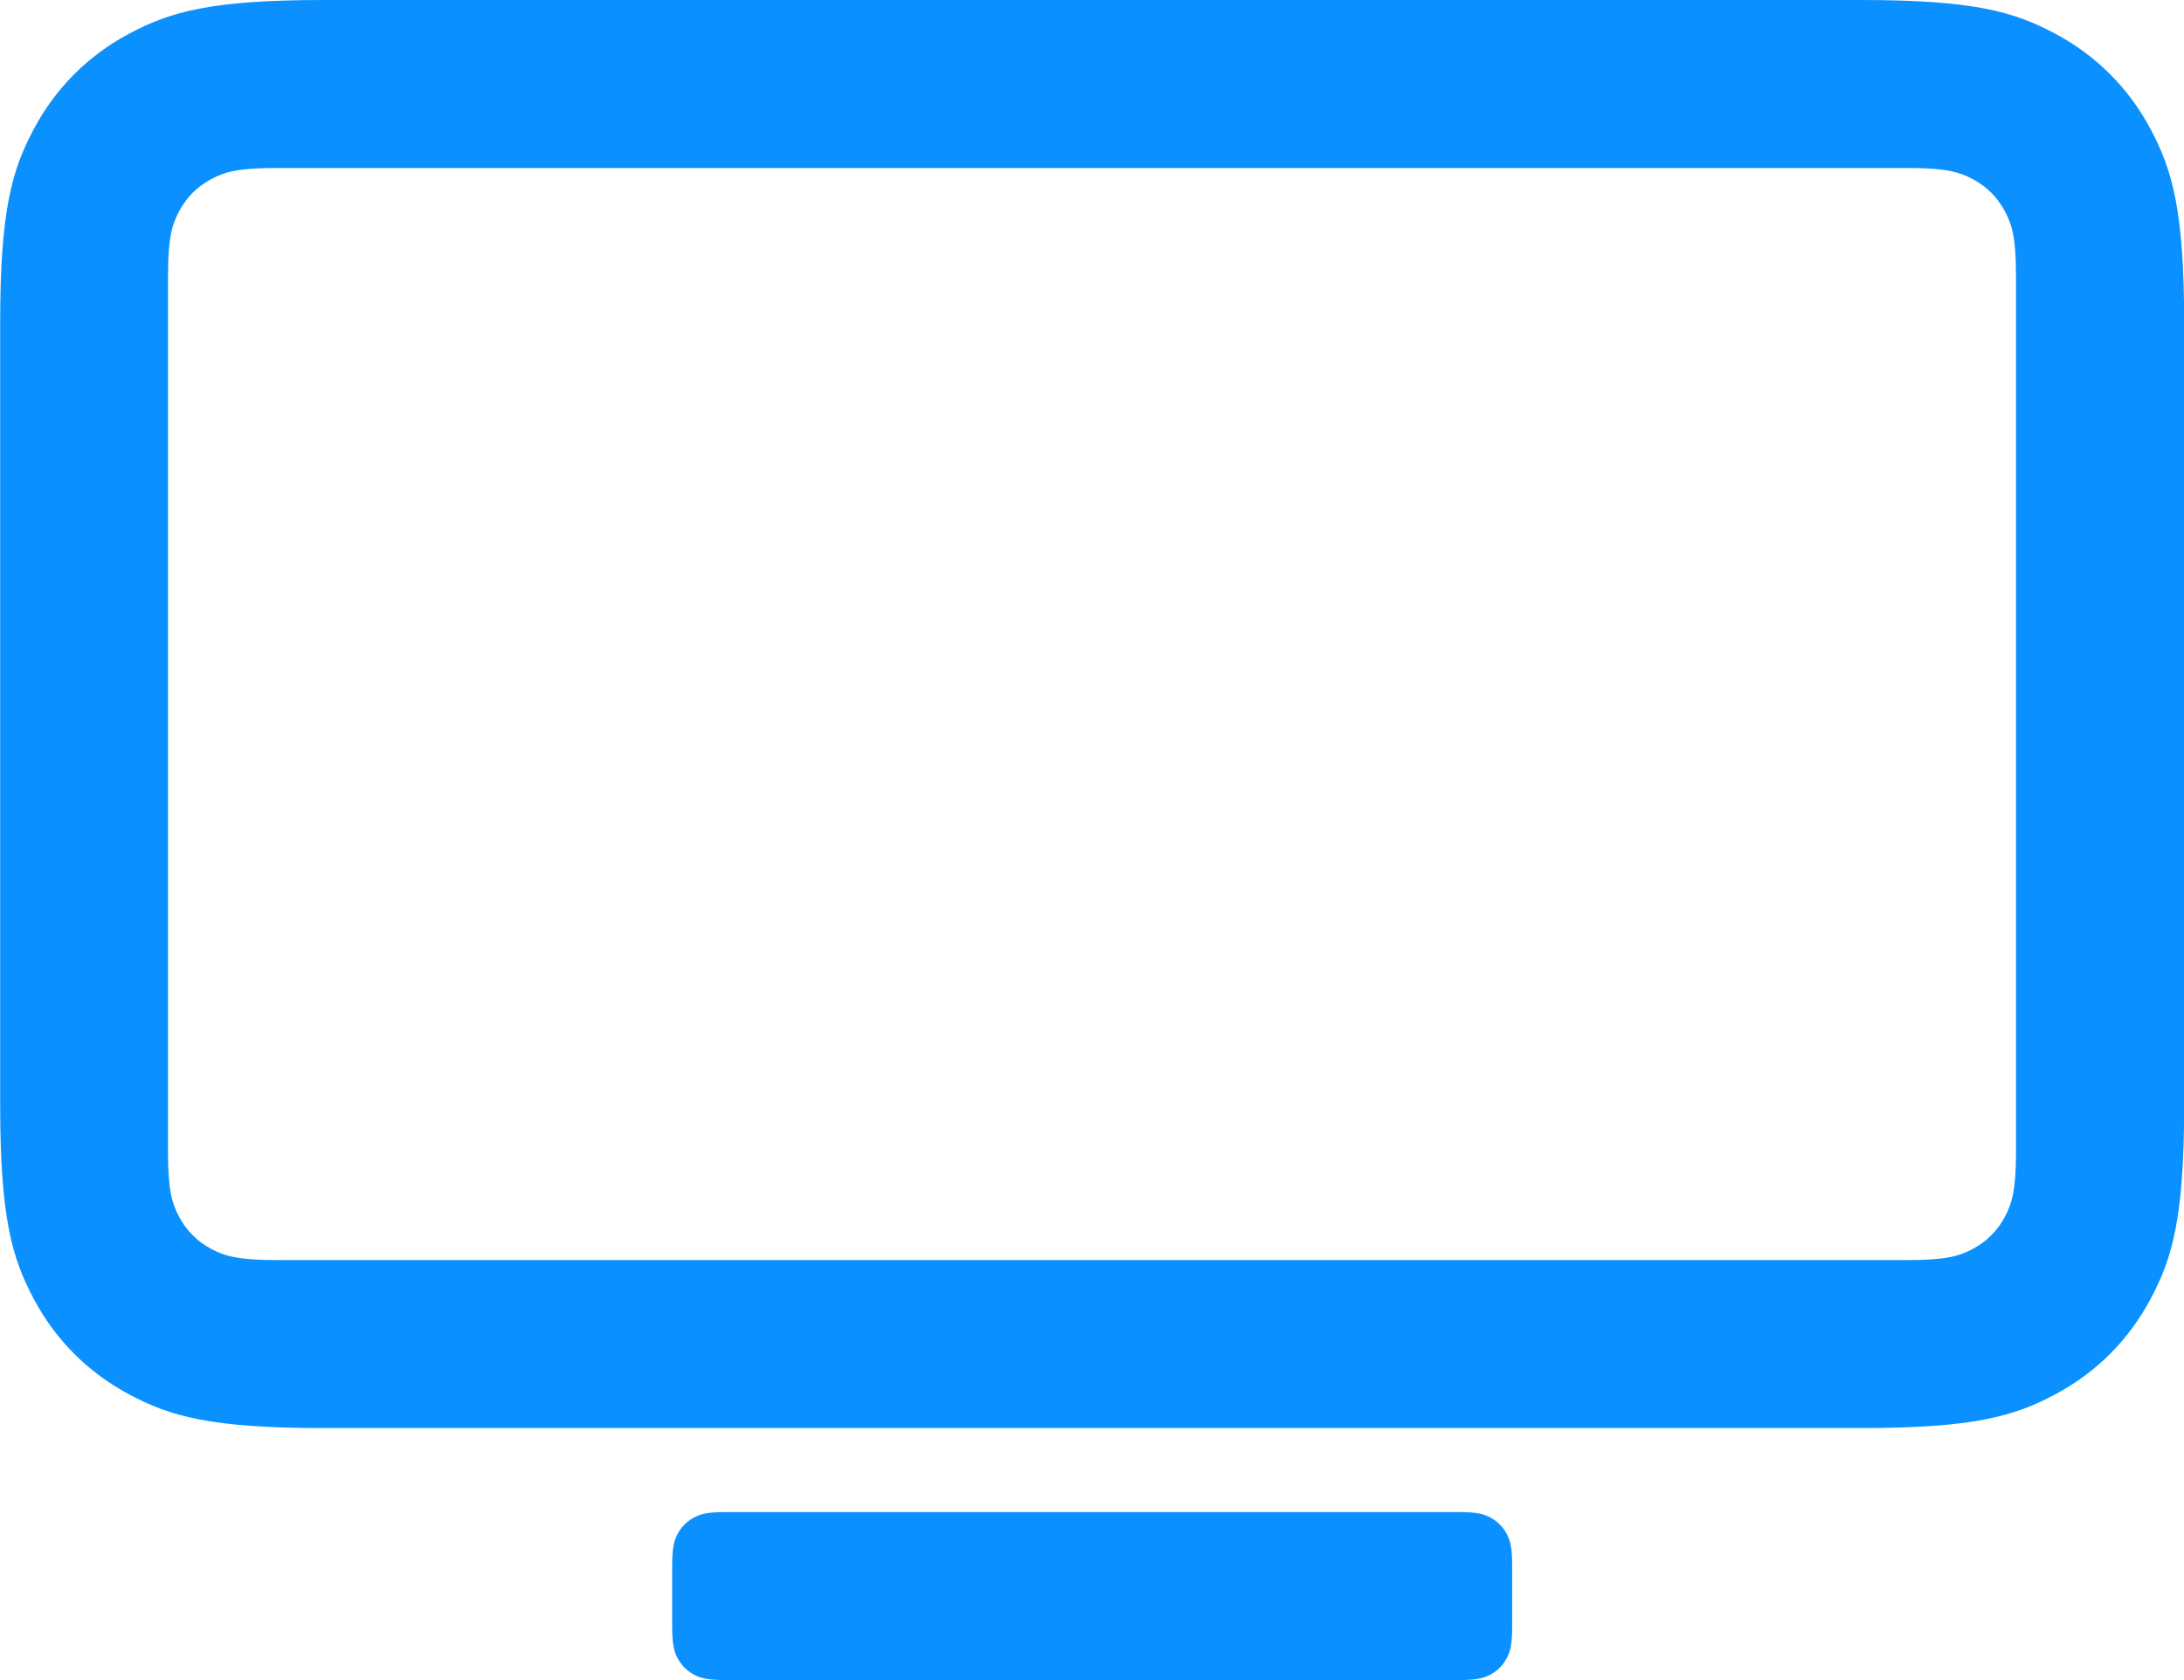 <svg height="20" viewBox="0 0 26 20" width="26" xmlns="http://www.w3.org/2000/svg"><path d="m11.643 24h8.718c.223 0 .304.023.385.067.081.044.145.108.189.189.044.081.067.162.067.385v.718c0 .223-.023.304-.067.385-.044.081-.108.145-.189.189-.081.044-.162.067-.385.067h-8.718c-.223 0-.304-.023-.385-.067-.081-.044-.145-.108-.189-.189s-.067-.162-.067-.385v-.718c0-.223.023-.304.067-.385s.108-.145.189-.189c.081-.044.162-.067.385-.067zm13.513-18c1.337 0 1.822.139 2.311.401.489.261.873.645 1.134 1.134.261.489.401.974.401 2.311v9.308c0 1.337-.139 1.822-.401 2.311-.261.489-.645.873-1.134 1.134-.489.261-.974.401-2.311.401h-18.308c-1.337 0-1.822-.139-2.311-.401-.489-.261-.873-.645-1.134-1.134-.261-.489-.401-.974-.401-2.311v-9.308c0-1.337.139-1.822.401-2.311.261-.489.645-.873 1.134-1.134.489-.261.974-.401 2.311-.401zm.562 2h-19.436c-.446 0-.607.046-.77.134-.163.087-.291.215-.378.378-.087.163-.134.325-.134.77v10.436c0 .446.046.607.134.77.087.163.215.291.378.378.163.087.325.134.77.134h19.436c.446 0 .607-.046.77-.134.163-.087.291-.215.378-.378.087-.163.134-.325.134-.77v-10.436c0-.446-.046-.607-.134-.77-.087-.163-.215-.291-.378-.378-.163-.087-.325-.134-.77-.134z" fill="#0a91ff" transform="translate(-3 -6)"/></svg>